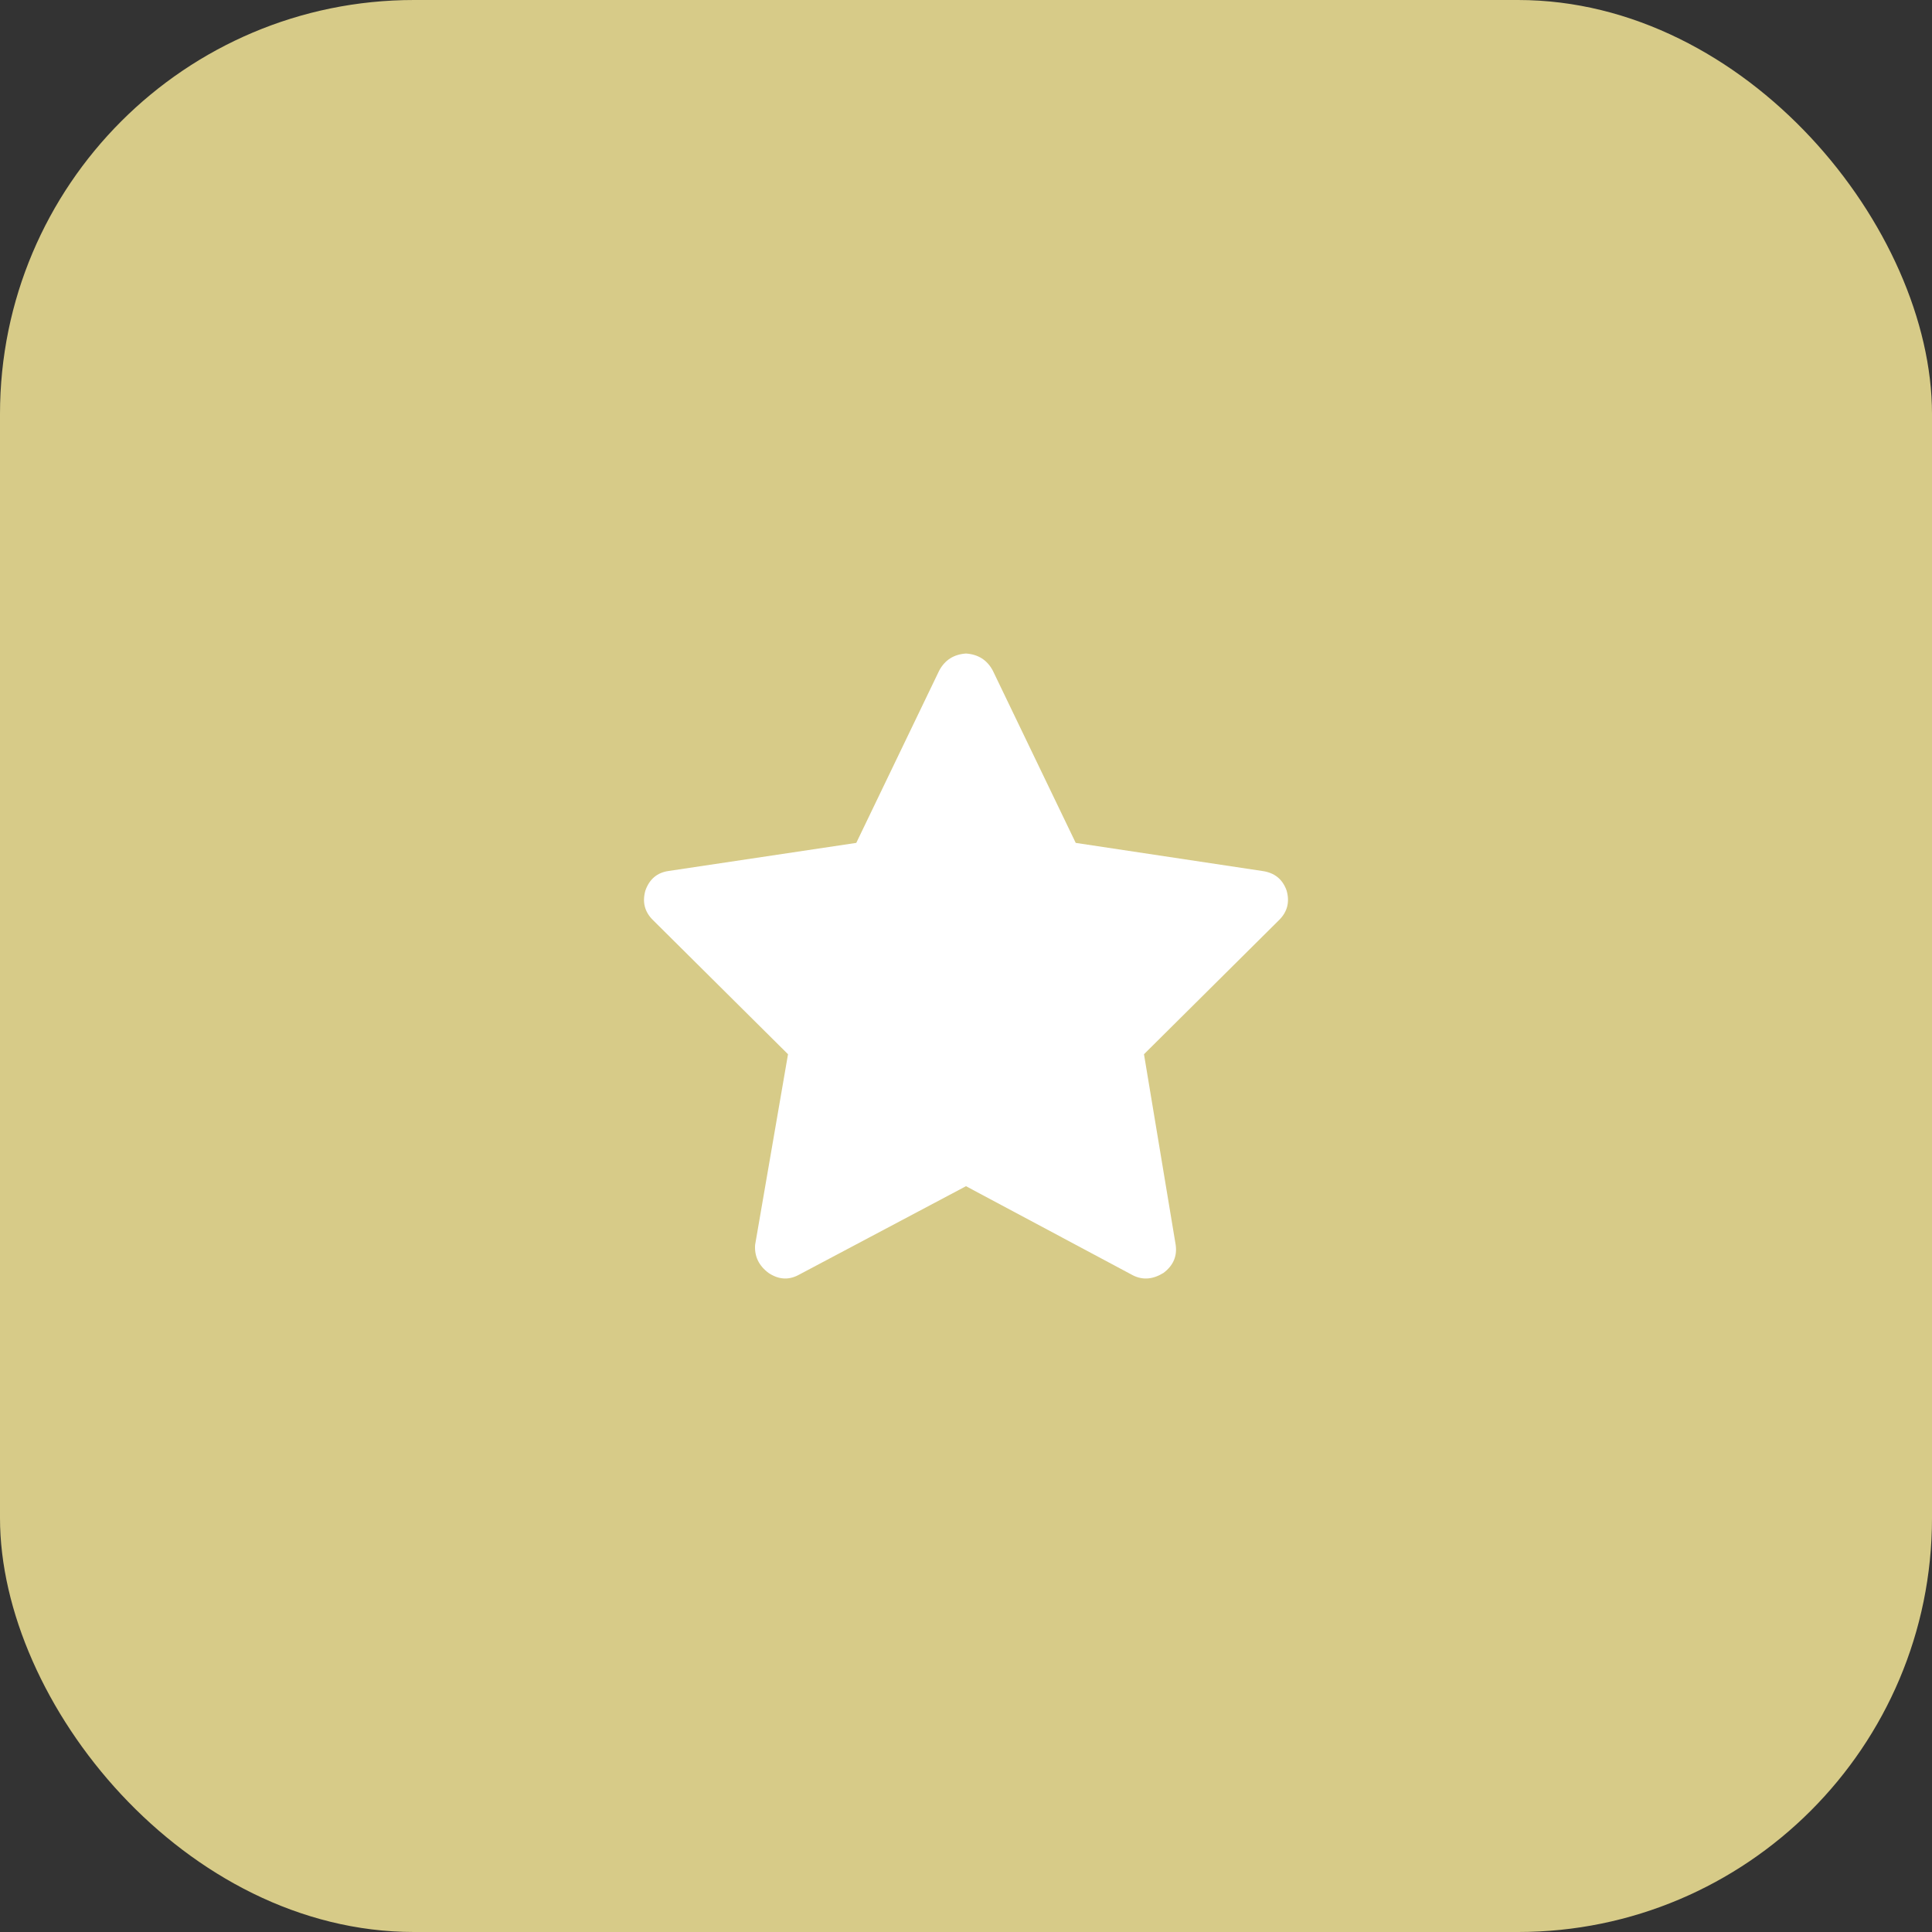 <svg width="72" height="72" viewBox="0 0 72 72" fill="none" xmlns="http://www.w3.org/2000/svg">
<rect x="0" y="0" width="72" height="72" fill="#333333" stroke="none"/>
<rect width="72" height="72" rx="15.429" fill="#D7CB88"/>
<path d="M36 44.206L29.731 47.529C29.367 47.711 29.004 47.681 28.64 47.438C28.277 47.165 28.11 46.816 28.141 46.391L29.367 39.288L24.325 34.28C24.022 33.977 23.931 33.612 24.052 33.187C24.203 32.762 24.491 32.52 24.915 32.459L31.911 31.412L35.001 24.992C35.212 24.597 35.546 24.385 36 24.355C36.454 24.385 36.788 24.597 36.999 24.992L40.089 31.412L47.039 32.459C47.494 32.52 47.797 32.762 47.948 33.187C48.069 33.612 47.978 33.977 47.675 34.28L42.633 39.288L43.814 46.391C43.874 46.816 43.723 47.165 43.36 47.438C42.966 47.681 42.587 47.711 42.224 47.529L36 44.206Z" fill="white"/>
</svg>
